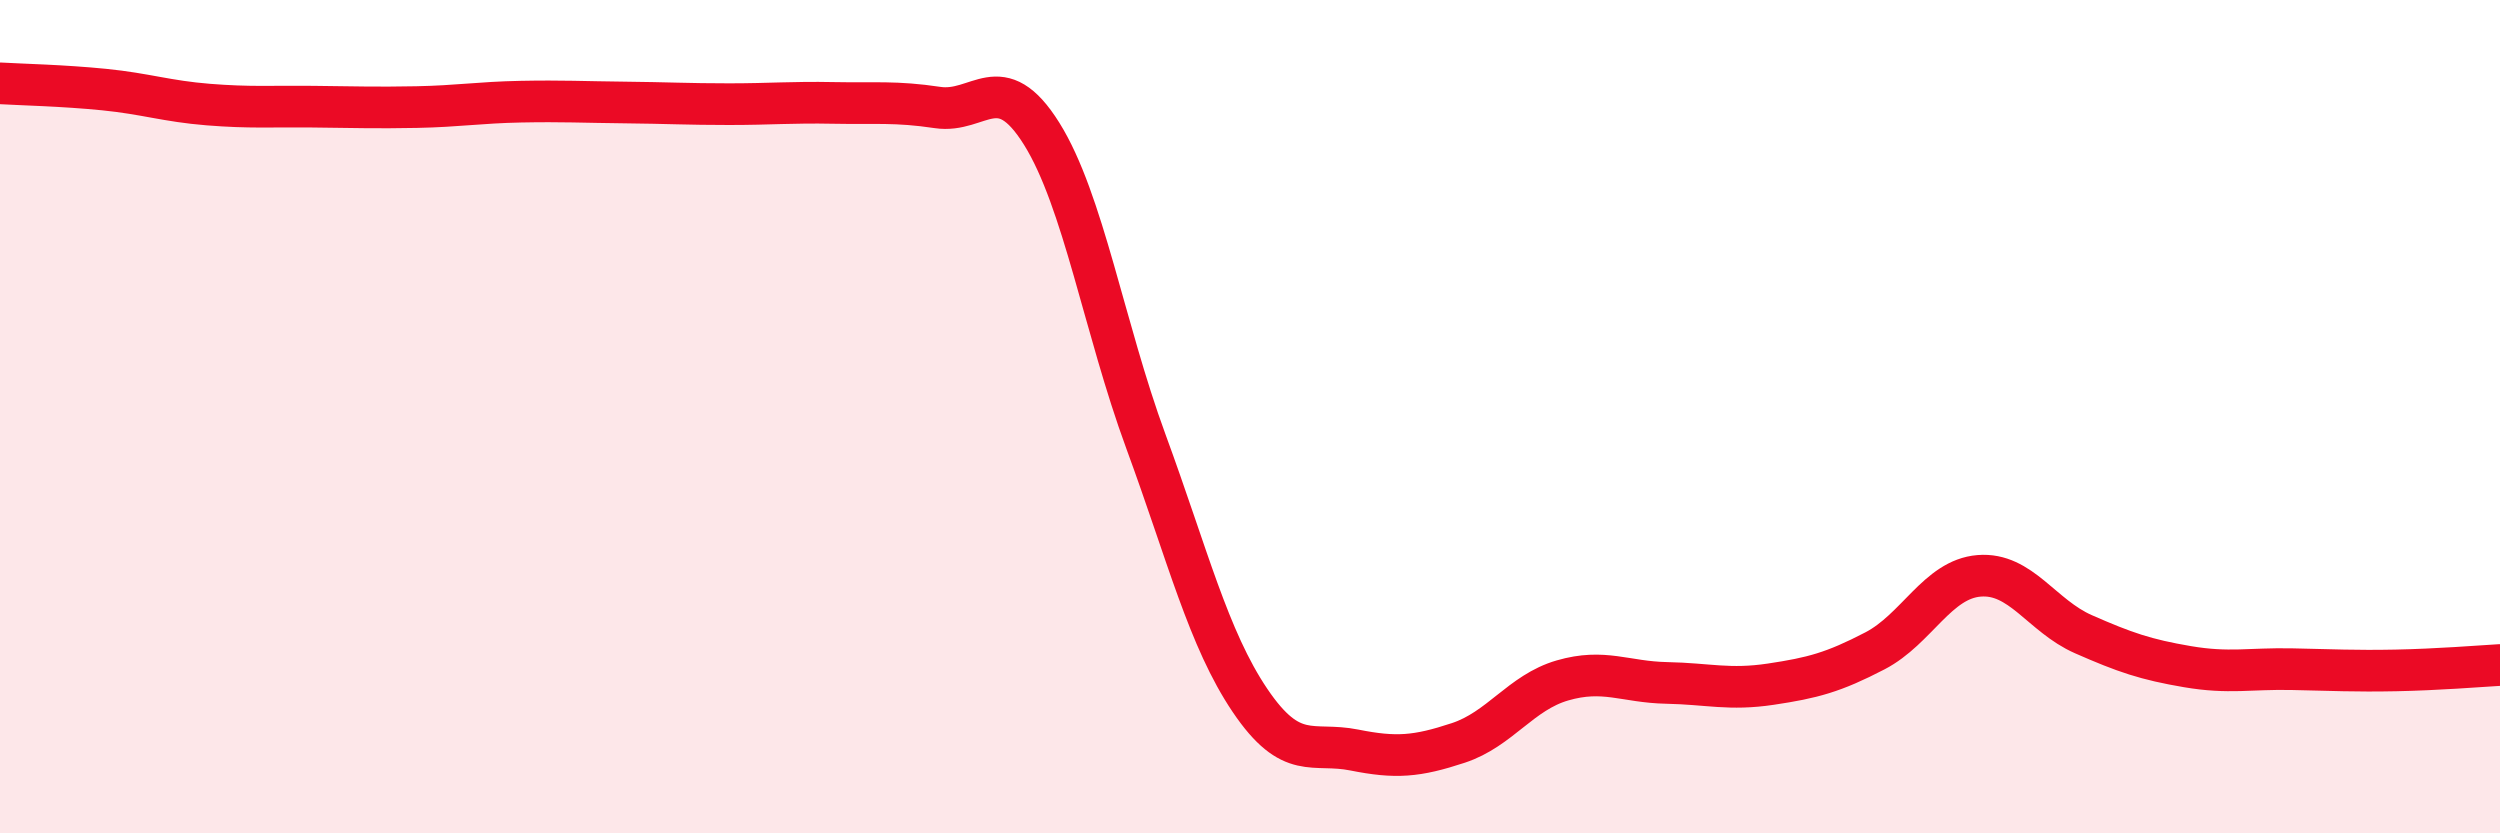 
    <svg width="60" height="20" viewBox="0 0 60 20" xmlns="http://www.w3.org/2000/svg">
      <path
        d="M 0,2 C 0.5,2.03 1.5,2.05 2.5,2.15 C 3.5,2.25 4,2.43 5,2.51 C 6,2.59 6.5,2.55 7.5,2.56 C 8.5,2.57 9,2.59 10,2.57 C 11,2.55 11.5,2.46 12.5,2.44 C 13.5,2.42 14,2.45 15,2.46 C 16,2.47 16.5,2.5 17.5,2.5 C 18.5,2.5 19,2.45 20,2.47 C 21,2.49 21.5,2.43 22.5,2.58 C 23.5,2.73 24,1.61 25,3.21 C 26,4.81 26.5,7.87 27.5,10.59 C 28.5,13.31 29,15.33 30,16.81 C 31,18.29 31.5,17.8 32.5,18 C 33.5,18.2 34,18.16 35,17.83 C 36,17.5 36.5,16.62 37.5,16.33 C 38.5,16.04 39,16.37 40,16.39 C 41,16.41 41.5,16.57 42.5,16.42 C 43.5,16.27 44,16.14 45,15.62 C 46,15.1 46.5,13.9 47.5,13.82 C 48.5,13.74 49,14.78 50,15.22 C 51,15.66 51.5,15.83 52.5,16 C 53.5,16.17 54,16.04 55,16.06 C 56,16.08 56.5,16.11 57.5,16.09 C 58.5,16.07 59.5,15.99 60,15.96L60 20L0 20Z"
        fill="#EB0A25"
        opacity="0.1"
        stroke-linecap="round"
        stroke-linejoin="round"
      />
      <path
        d="M 0,2 C 0.5,2.03 1.5,2.05 2.5,2.15 C 3.5,2.25 4,2.43 5,2.51 C 6,2.59 6.5,2.55 7.5,2.56 C 8.5,2.57 9,2.59 10,2.57 C 11,2.55 11.5,2.46 12.5,2.44 C 13.5,2.42 14,2.45 15,2.46 C 16,2.47 16.5,2.5 17.5,2.5 C 18.5,2.5 19,2.45 20,2.47 C 21,2.49 21.5,2.43 22.5,2.58 C 23.5,2.73 24,1.61 25,3.21 C 26,4.81 26.5,7.87 27.5,10.59 C 28.5,13.31 29,15.33 30,16.81 C 31,18.29 31.5,17.8 32.5,18 C 33.5,18.2 34,18.16 35,17.83 C 36,17.5 36.5,16.62 37.5,16.33 C 38.5,16.04 39,16.37 40,16.39 C 41,16.41 41.5,16.57 42.5,16.42 C 43.5,16.27 44,16.14 45,15.62 C 46,15.1 46.5,13.9 47.5,13.82 C 48.5,13.74 49,14.78 50,15.22 C 51,15.66 51.5,15.83 52.5,16 C 53.5,16.17 54,16.04 55,16.06 C 56,16.08 56.5,16.11 57.5,16.09 C 58.5,16.07 59.5,15.99 60,15.96"
        stroke="#EB0A25"
        stroke-width="1"
        fill="none"
        stroke-linecap="round"
        stroke-linejoin="round"
      />
    </svg>
  